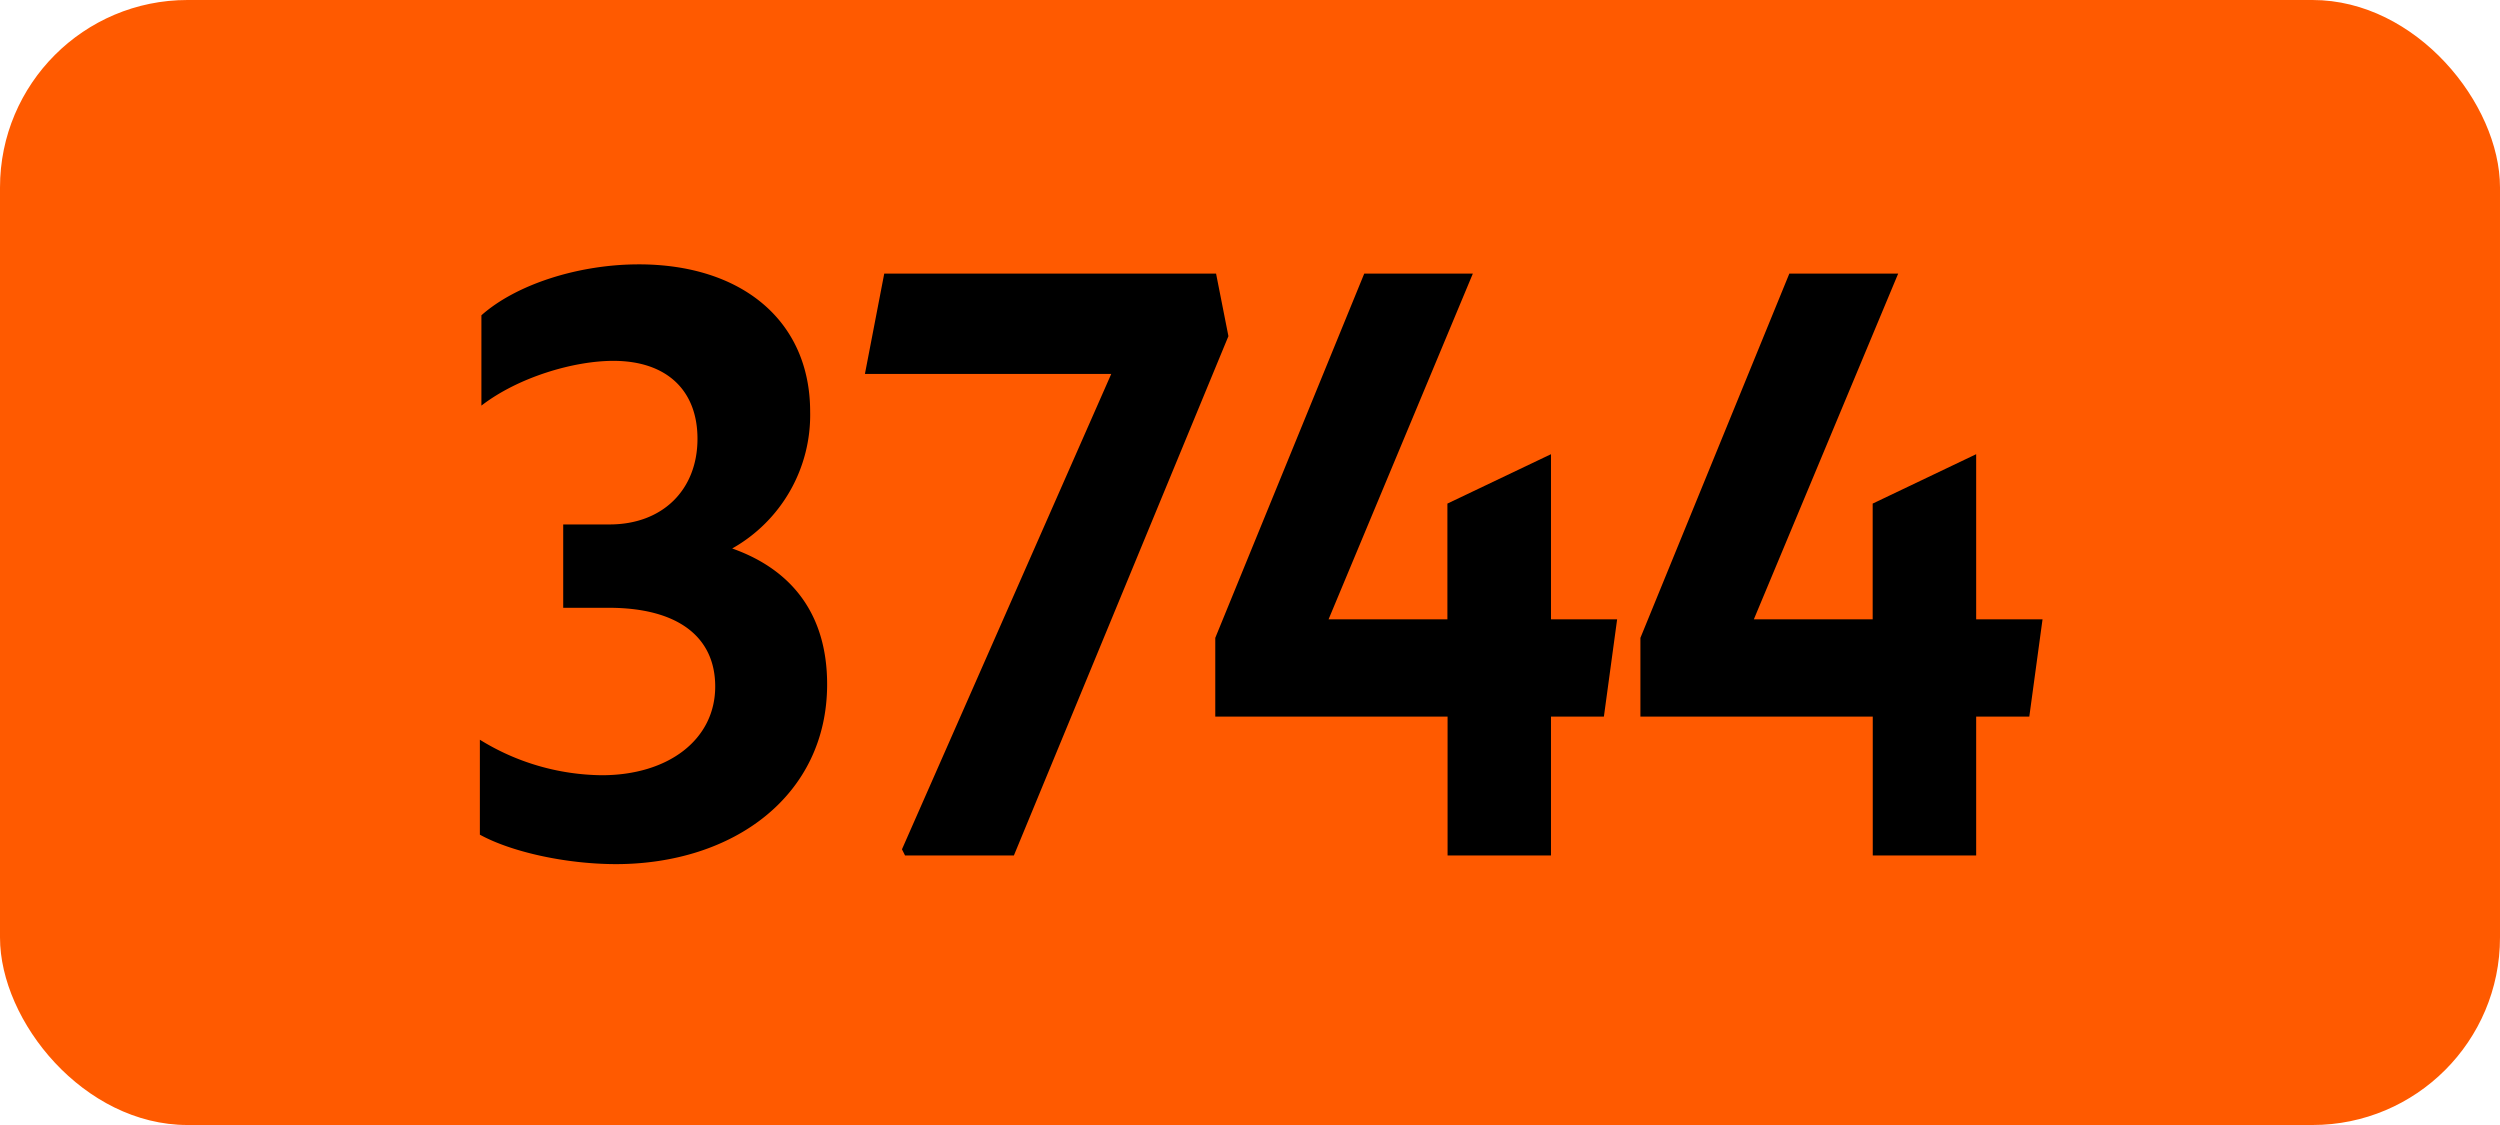 <svg xmlns="http://www.w3.org/2000/svg" viewBox="0 0 566.93 255.12"><defs><style>.cls-1{fill:#ff5a00;}</style></defs><g id="Calque_2" data-name="Calque 2"><g id="indices_de_ligne" data-name="indices de ligne"><rect class="cls-1" width="566.93" height="255.12" rx="42.52"/><path d="M108.82,189.28V167.75a53.44,53.44,0,0,0,27.65,8.05c15.05,0,25.72-8.05,25.72-20.12,0-11.2-8.4-17.85-24.15-17.85H127.72v-18.9h10.5c12.07,0,19.95-7.88,19.95-19.43,0-11-7-17.67-19.08-17.67-8.92,0-21.52,3.67-29.92,10.15V71.5c7.87-7,22-11.55,35.7-11.55,23.1,0,38.85,12.6,38.85,33.43a34.75,34.75,0,0,1-17.68,31c13.83,4.9,21.53,15.23,21.53,30.8,0,25.2-21.18,40.78-47.95,40.78C128.07,195.93,115.82,193.13,108.82,189.28Z" transform="translate(0)"/><path d="M205.24,194l-.7-1.4L252,84.8H196.14l4.38-22.75h75.25l2.8,14.18L229.92,194Z" transform="translate(0)"/><path d="M328.27,162.5H275.59V144.65l33.78-82.6H334l-32.72,78.4h26.95V114.2L351.72,103v37.45h15l-3,22.05H351.72V194H328.27Z" transform="translate(0)"/><path d="M424.69,162.5H372V144.65l33.77-82.6h24.68l-32.73,78.4h26.95V114.2L448.14,103v37.45h15.05l-3,22.05H448.14V194H424.69Z" transform="translate(0)"/></g></g></svg>